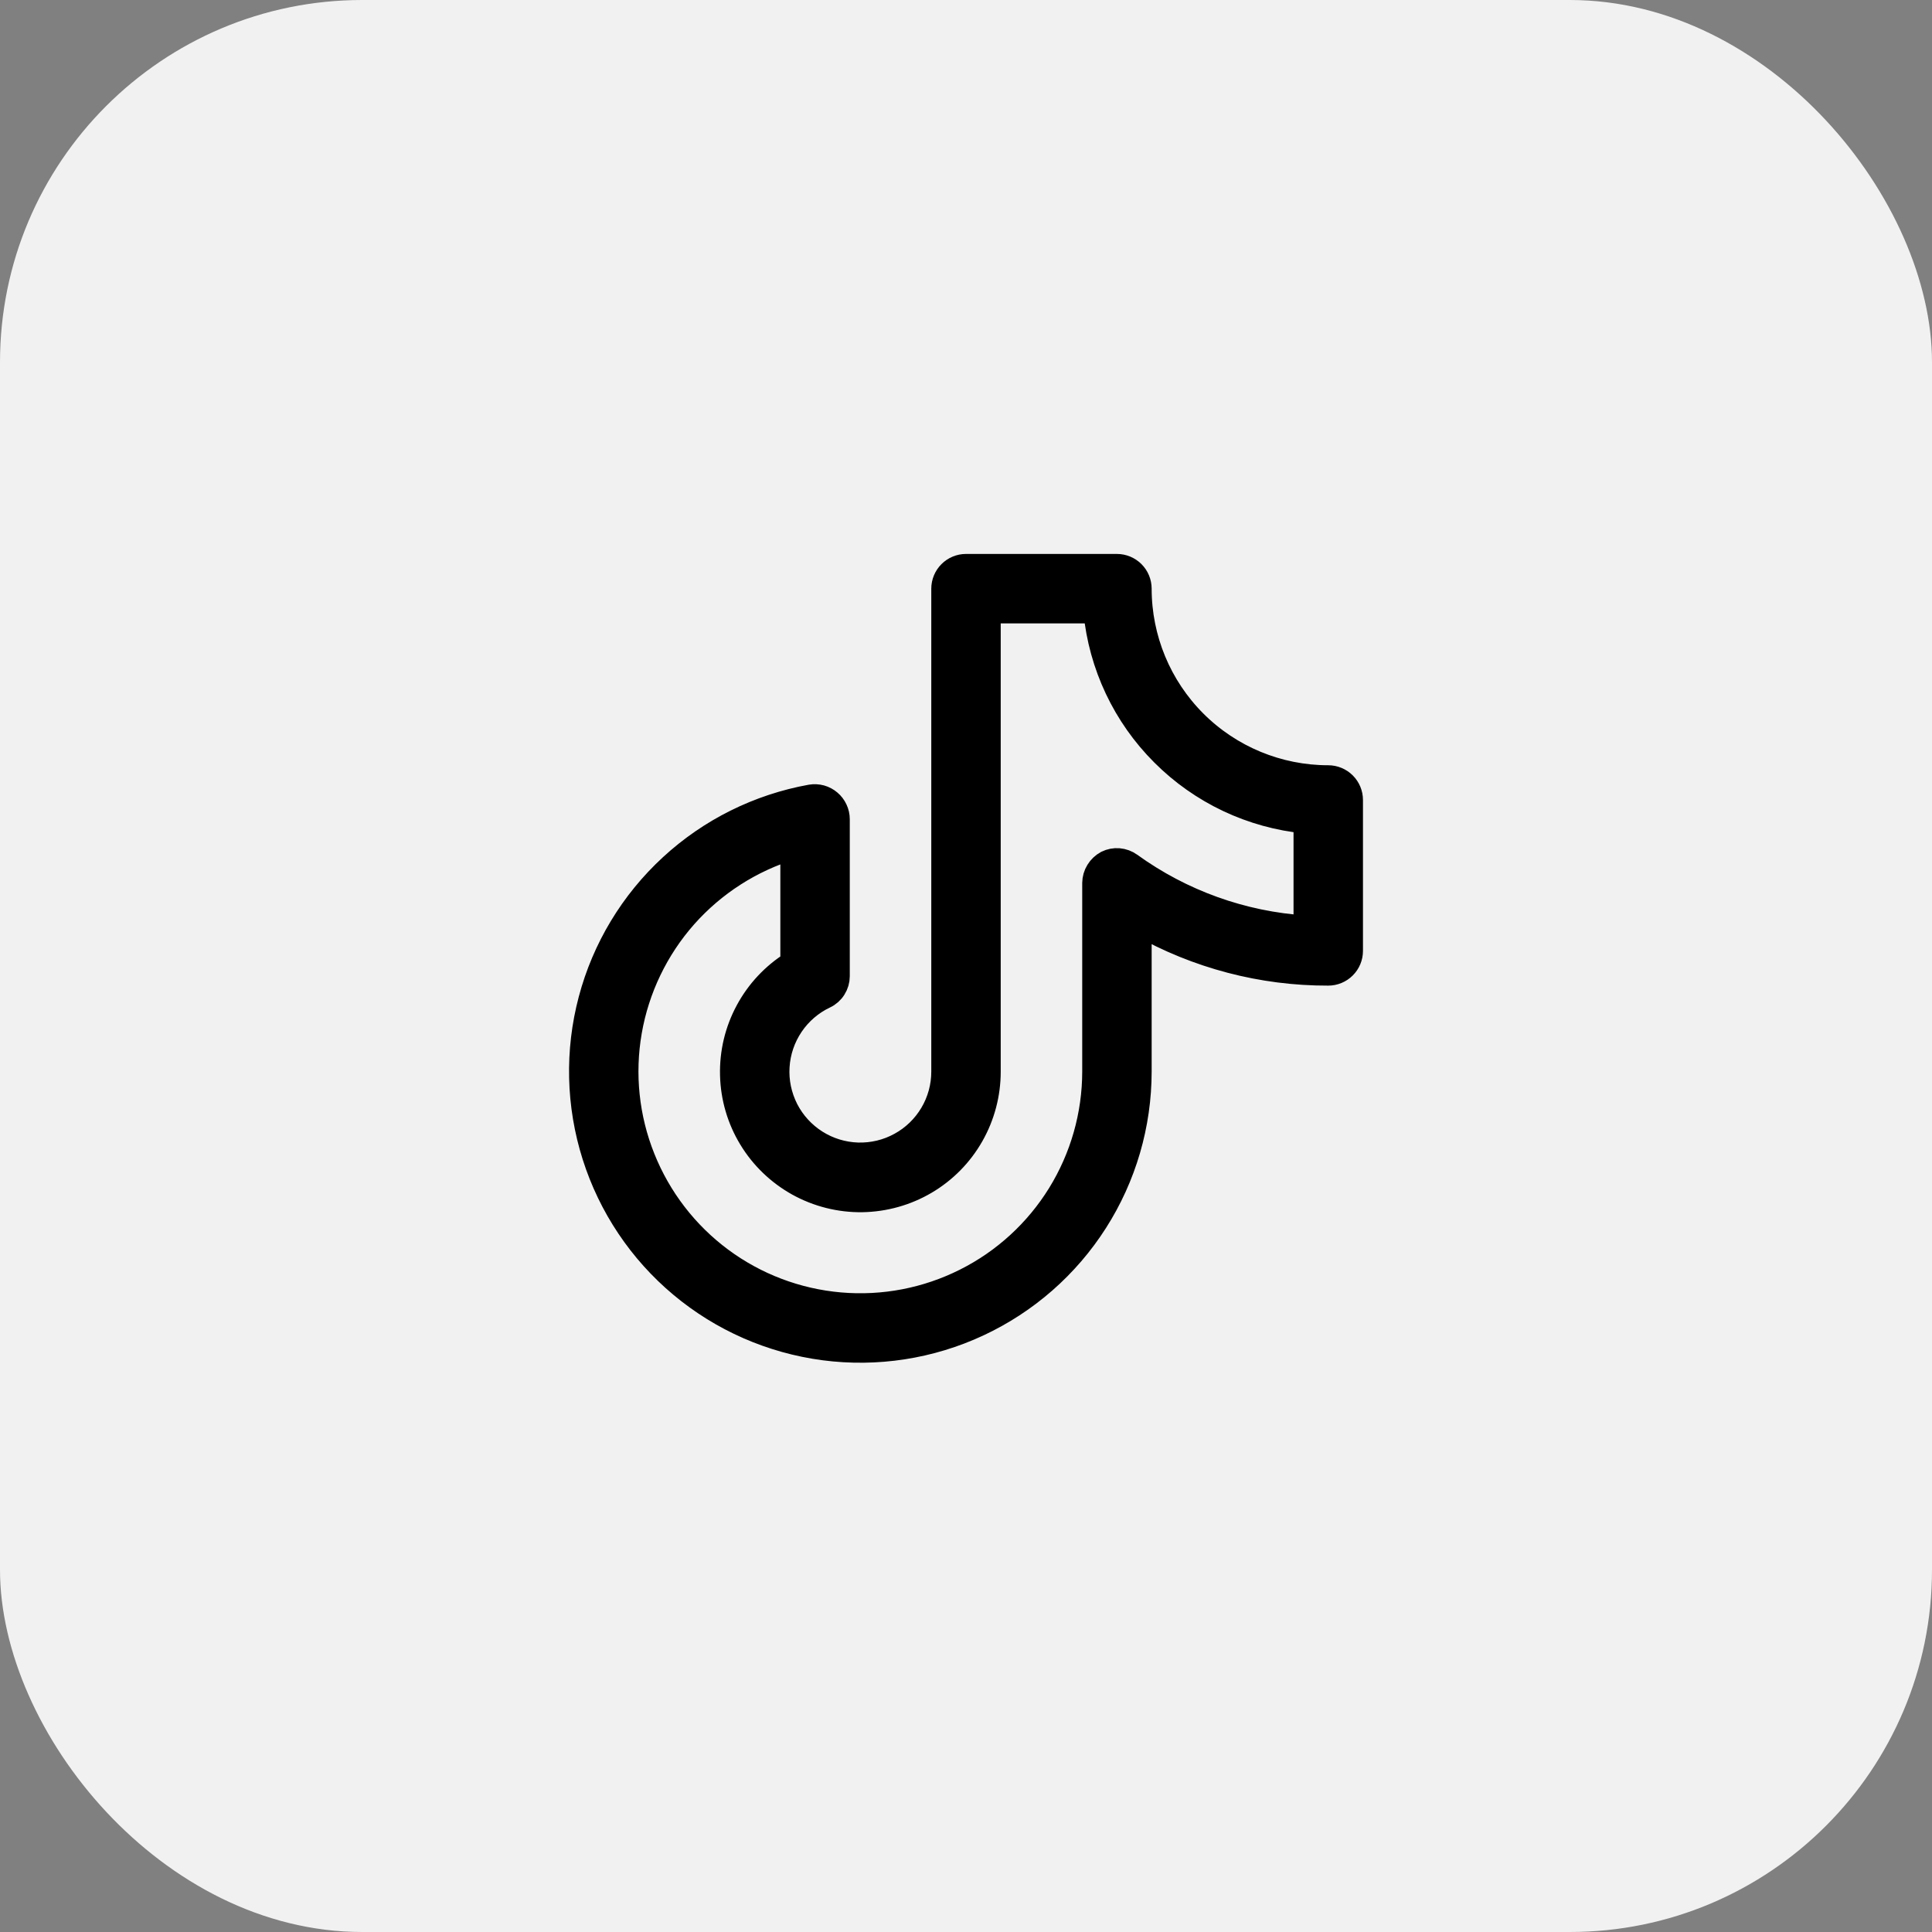 <svg width="32" height="32" viewBox="0 0 32 32" fill="none" xmlns="http://www.w3.org/2000/svg">
<rect x="0" y="0" width="32" height="32" fill="#808080" stroke="none"/>
<rect width="32" height="32" rx="6" fill="#F1F1F1"/>
<rect width="16" height="16" transform="translate(8 8)" fill="#F1F1F1"/>
<path d="M22 12.875C21.171 12.875 20.376 12.546 19.79 11.96C19.204 11.374 18.875 10.579 18.875 9.75C18.875 9.651 18.835 9.555 18.765 9.485C18.695 9.415 18.599 9.375 18.5 9.375H16C15.9 9.375 15.805 9.415 15.735 9.485C15.665 9.555 15.625 9.651 15.625 9.75V17.75C15.625 17.996 15.559 18.238 15.433 18.45C15.308 18.661 15.128 18.836 14.912 18.954C14.697 19.073 14.453 19.131 14.207 19.124C13.961 19.116 13.722 19.043 13.514 18.911C13.306 18.779 13.137 18.594 13.025 18.375C12.914 18.155 12.862 17.91 12.878 17.665C12.893 17.419 12.974 17.182 13.112 16.978C13.25 16.774 13.44 16.611 13.662 16.506C13.726 16.476 13.78 16.428 13.817 16.368C13.855 16.308 13.875 16.239 13.875 16.169V13.569C13.875 13.514 13.863 13.459 13.839 13.409C13.816 13.359 13.782 13.314 13.74 13.279C13.698 13.243 13.648 13.217 13.595 13.202C13.542 13.188 13.486 13.185 13.431 13.194C12.566 13.35 11.762 13.749 11.116 14.345C10.469 14.941 10.005 15.709 9.78 16.559C9.554 17.409 9.576 18.306 9.842 19.144C10.108 19.983 10.607 20.728 11.281 21.292C11.956 21.857 12.777 22.217 13.65 22.332C14.522 22.446 15.408 22.309 16.205 21.937C17.002 21.565 17.677 20.974 18.15 20.232C18.623 19.491 18.874 18.63 18.875 17.75V15.306C19.828 15.845 20.905 16.128 22 16.125C22.099 16.125 22.195 16.085 22.265 16.015C22.335 15.945 22.375 15.85 22.375 15.75V13.25C22.375 13.15 22.335 13.055 22.265 12.985C22.195 12.915 22.099 12.875 22 12.875ZM21.625 15.363C20.577 15.296 19.57 14.934 18.719 14.319C18.663 14.279 18.598 14.255 18.529 14.249C18.461 14.243 18.392 14.257 18.331 14.287C18.27 14.32 18.218 14.369 18.182 14.428C18.145 14.487 18.126 14.555 18.125 14.625V17.75C18.124 18.468 17.924 19.171 17.547 19.782C17.17 20.392 16.631 20.886 15.989 21.208C15.348 21.53 14.63 21.668 13.915 21.606C13.2 21.544 12.516 21.285 11.94 20.857C11.364 20.429 10.918 19.849 10.652 19.183C10.385 18.517 10.309 17.789 10.432 17.082C10.555 16.375 10.872 15.716 11.347 15.178C11.823 14.641 12.438 14.246 13.125 14.037V15.95C12.811 16.146 12.554 16.42 12.379 16.746C12.203 17.072 12.116 17.438 12.126 17.808C12.135 18.178 12.241 18.539 12.433 18.855C12.625 19.172 12.897 19.432 13.22 19.612C13.544 19.791 13.909 19.883 14.279 19.878C14.649 19.872 15.011 19.771 15.33 19.583C15.649 19.395 15.913 19.127 16.096 18.805C16.279 18.484 16.375 18.12 16.375 17.75V10.125H18.144C18.231 11.019 18.625 11.855 19.261 12.489C19.895 13.124 20.731 13.519 21.625 13.606V15.363Z" fill="black" stroke="black" stroke-width="0.4"/>
</svg>

